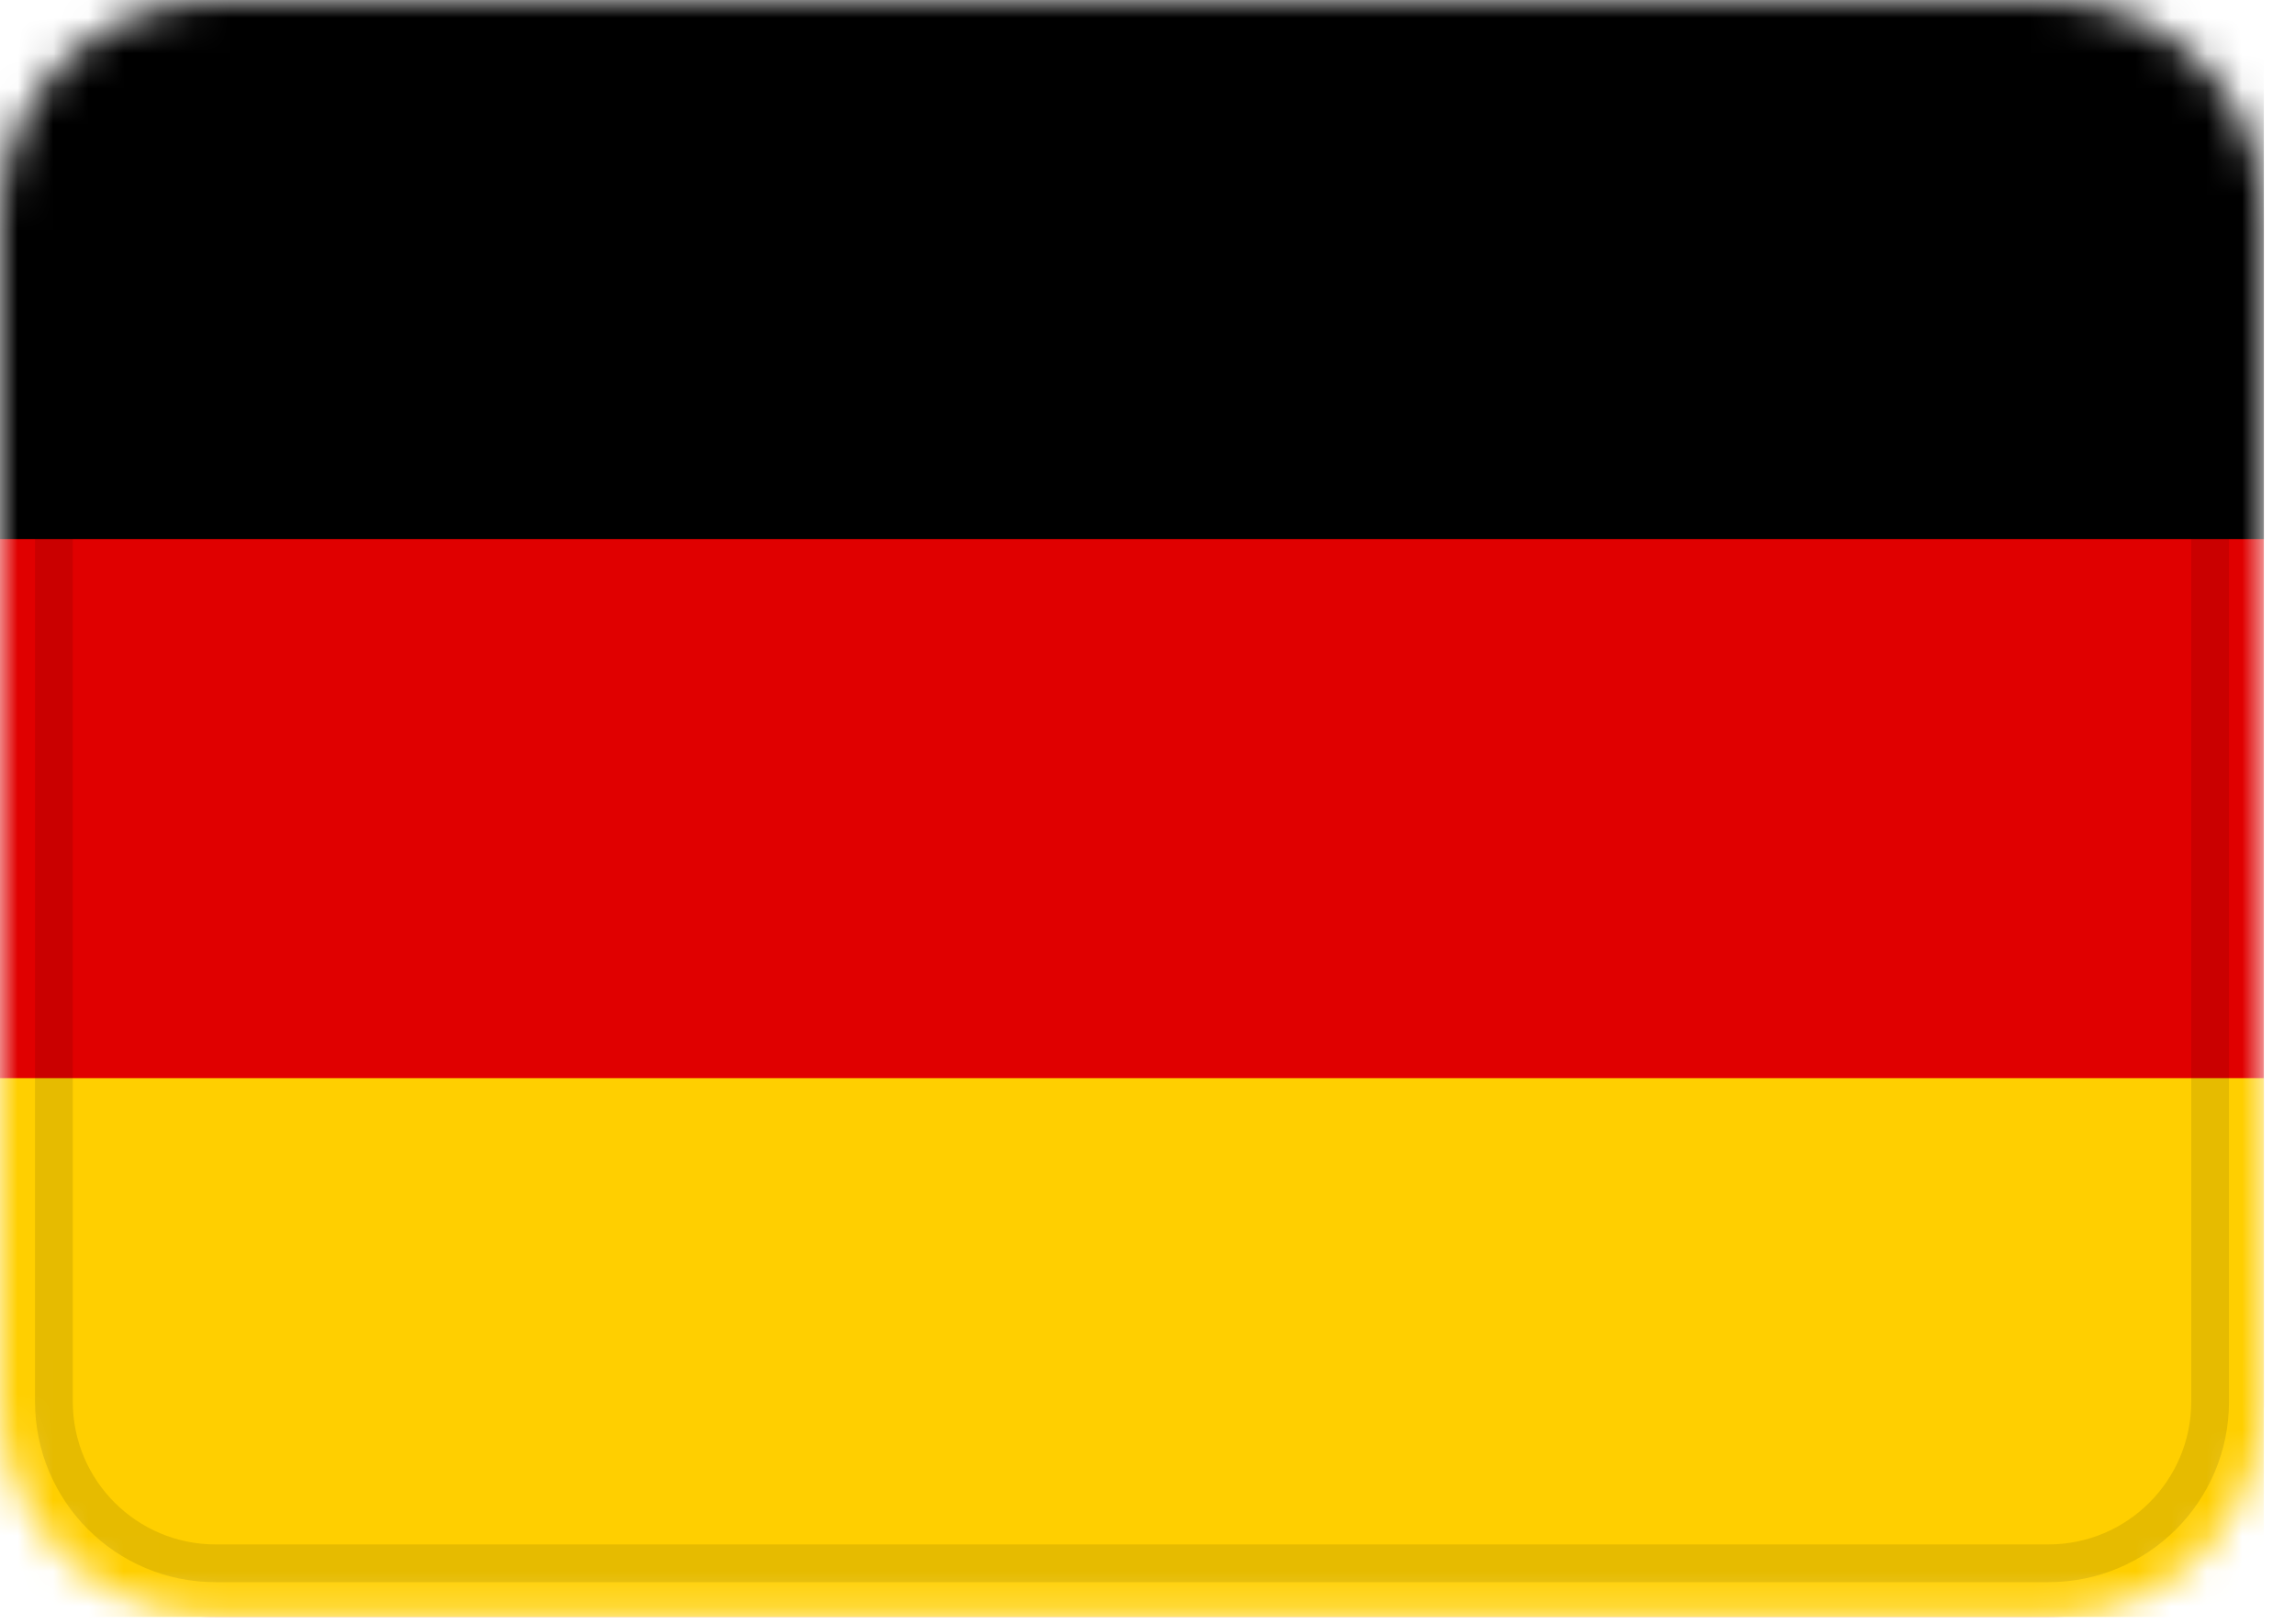 <svg width="65" height="46" viewBox="0 0 65 46" fill="none" xmlns="http://www.w3.org/2000/svg">
<g clip-path="url(#clip0_2_3246)">
<mask id="mask0_2_3246" style="mask-type:alpha" maskUnits="userSpaceOnUse" x="0" y="0" width="65" height="46">
<path d="M58.015 0H6.107C2.734 0 0 2.734 0 6.107V39.695C0 43.067 2.734 45.801 6.107 45.801H58.015C61.388 45.801 64.122 43.067 64.122 39.695V6.107C64.122 2.734 61.388 0 58.015 0Z" fill="white"/>
</mask>
<g mask="url(#mask0_2_3246)">
<path d="M58.015 0H6.107C2.734 0 0 2.734 0 6.107V39.695C0 43.067 2.734 45.801 6.107 45.801H58.015C61.388 45.801 64.122 43.067 64.122 39.695V6.107C64.122 2.734 61.388 0 58.015 0Z" fill="#E00000"/>
<path fill-rule="evenodd" clip-rule="evenodd" d="M0 30.534H64.122V45.801H0V30.534Z" fill="#FFCF00"/>
<path fill-rule="evenodd" clip-rule="evenodd" d="M0 0H64.122V15.267H0V0Z" fill="black"/>
<path d="M58.015 1.527H6.107C3.577 1.527 1.527 3.577 1.527 6.107V39.695C1.527 42.224 3.577 44.275 6.107 44.275H58.015C60.545 44.275 62.596 42.224 62.596 39.695V6.107C62.596 3.577 60.545 1.527 58.015 1.527Z" stroke="black" stroke-opacity="0.1" stroke-width="1.069"/>
</g>
</g>
<defs>
<clipPath id="clip0_2_3246">
<rect width="64.122" height="45.801" fill="white"/>
</clipPath>
</defs>
</svg>
